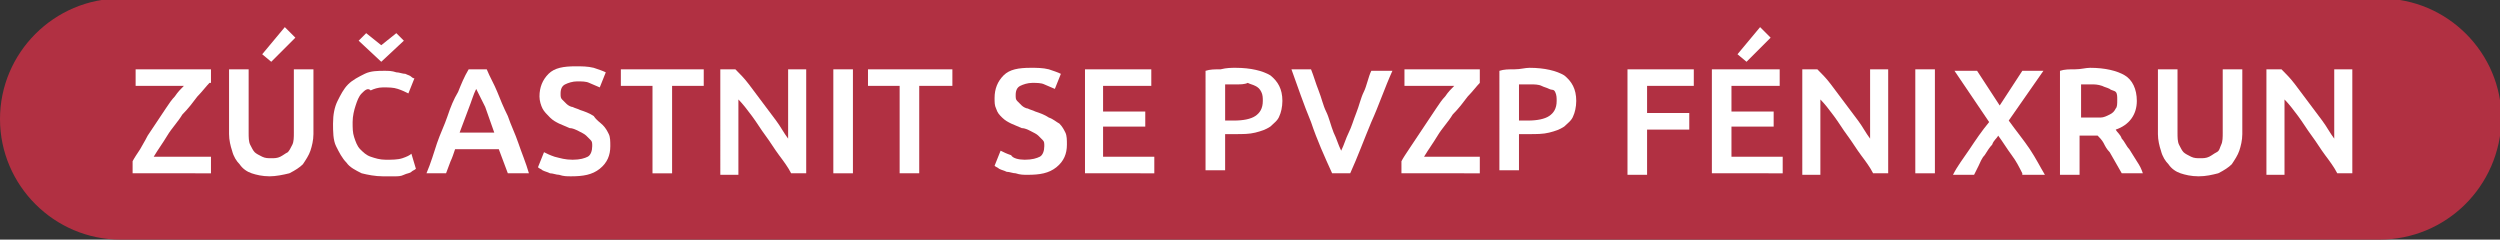 <?xml version="1.0" encoding="utf-8"?>
<!-- Generator: Adobe Illustrator 27.1.1, SVG Export Plug-In . SVG Version: 6.00 Build 0)  -->
<svg version="1.1" id="Vrstva_1" xmlns="http://www.w3.org/2000/svg" xmlns:xlink="http://www.w3.org/1999/xlink" x="0px" y="0px"
	 viewBox="0 0 165.9 15.9" style="enable-background:new 0 0 165.9 15.9;" xml:space="preserve">
<rect x="0" y="0" width="165.9" height="15.9" fill="#333333" stroke="none"/>
<style type="text/css">
	.st0{fill:#B13042;}
	.st1{fill:#FFFFFF;}
</style>
<path class="st0" d="M157.9,15.9H8c-4.4,0-8-3.6-8-8v0c0-4.4,3.6-8,8-8h150c4.4,0,8,3.6,8,8v0C165.9,12.4,162.3,15.9,157.9,15.9z"/>
<g>
	<path class="st1" d="M13.9,5.5c-0.2,0.2-0.5,0.6-0.8,0.9c-0.3,0.4-0.6,0.8-1,1.2c-0.3,0.5-0.7,0.9-1,1.4s-0.6,0.9-0.9,1.4H14v1.1
		H8.8v-0.8c0.1-0.2,0.3-0.5,0.5-0.8C9.4,9.7,9.6,9.4,9.8,9c0.2-0.3,0.4-0.6,0.6-0.9c0.2-0.3,0.4-0.6,0.6-0.9s0.4-0.6,0.6-0.8
		c0.2-0.3,0.4-0.5,0.6-0.7H9V4.6h5V5.5z"/>
	<path class="st1" d="M17.9,11.7c-0.5,0-0.9-0.1-1.2-0.2c-0.3-0.1-0.6-0.3-0.8-0.6c-0.2-0.2-0.4-0.5-0.5-0.9
		c-0.1-0.3-0.2-0.7-0.2-1.1V4.6h1.3v4.2c0,0.3,0,0.6,0.1,0.8c0.1,0.2,0.2,0.4,0.3,0.5s0.3,0.2,0.5,0.3c0.2,0.1,0.4,0.1,0.6,0.1
		c0.2,0,0.4,0,0.6-0.1c0.2-0.1,0.3-0.2,0.5-0.3c0.1-0.1,0.2-0.3,0.3-0.5s0.1-0.5,0.1-0.8V4.6h1.3v4.3c0,0.4-0.1,0.8-0.2,1.1
		c-0.1,0.3-0.3,0.6-0.5,0.9c-0.2,0.2-0.5,0.4-0.9,0.6C18.8,11.6,18.3,11.7,17.9,11.7z M19.6,2.5l-1.6,1.6l-0.6-0.5l1.5-1.8L19.6,2.5
		z"/>
	<path class="st1" d="M25.4,11.7c-0.5,0-1-0.1-1.4-0.2c-0.4-0.2-0.8-0.4-1-0.7c-0.3-0.3-0.5-0.7-0.7-1.1c-0.2-0.4-0.2-1-0.2-1.5
		c0-0.6,0.1-1.1,0.3-1.5c0.2-0.4,0.4-0.8,0.7-1.1c0.3-0.3,0.7-0.5,1.1-0.7c0.4-0.2,0.9-0.2,1.3-0.2c0.3,0,0.5,0,0.8,0.1
		c0.2,0,0.4,0.1,0.6,0.1c0.2,0.1,0.3,0.1,0.4,0.2c0.1,0.1,0.2,0.1,0.2,0.1l-0.4,1c-0.2-0.1-0.4-0.2-0.7-0.3c-0.3-0.1-0.6-0.1-1-0.1
		c-0.3,0-0.6,0.1-0.8,0.2C24.4,5.8,24.2,6,24,6.2c-0.2,0.2-0.3,0.5-0.4,0.8c-0.1,0.3-0.2,0.7-0.2,1.1c0,0.4,0,0.7,0.1,1
		c0.1,0.3,0.2,0.6,0.4,0.8c0.2,0.2,0.4,0.4,0.7,0.5s0.6,0.2,1,0.2c0.4,0,0.8,0,1.1-0.1c0.3-0.1,0.5-0.2,0.6-0.3l0.3,1
		c-0.1,0.1-0.2,0.1-0.3,0.2c-0.1,0.1-0.3,0.1-0.5,0.2c-0.2,0.1-0.4,0.1-0.6,0.1C25.9,11.7,25.7,11.7,25.4,11.7z M25.3,4.1l-1.5-1.4
		l0.5-0.5l1,0.8l1-0.8l0.5,0.5L25.3,4.1z"/>
	<path class="st1" d="M33.7,11.5c-0.1-0.3-0.2-0.5-0.3-0.8c-0.1-0.3-0.2-0.5-0.3-0.8h-2.9c-0.1,0.3-0.2,0.6-0.3,0.8
		c-0.1,0.3-0.2,0.5-0.3,0.8h-1.3c0.3-0.7,0.5-1.4,0.7-2c0.2-0.6,0.5-1.2,0.7-1.8c0.2-0.6,0.4-1.1,0.7-1.6c0.2-0.5,0.4-1,0.7-1.5h1.2
		c0.2,0.5,0.5,1,0.7,1.5c0.2,0.5,0.4,1,0.7,1.6c0.2,0.6,0.5,1.2,0.7,1.8c0.2,0.6,0.5,1.3,0.7,2H33.7z M31.6,5.9
		c-0.2,0.4-0.3,0.8-0.5,1.3c-0.2,0.5-0.4,1.1-0.6,1.6h2.3c-0.2-0.6-0.4-1.1-0.6-1.7C32,6.7,31.8,6.3,31.6,5.9z"/>
	<path class="st1" d="M38,10.6c0.5,0,0.8-0.1,1-0.2s0.3-0.4,0.3-0.7c0-0.2,0-0.3-0.1-0.4C39.1,9.2,39,9.1,38.9,9
		c-0.1-0.1-0.3-0.2-0.5-0.3c-0.2-0.1-0.4-0.2-0.6-0.2c-0.2-0.1-0.5-0.2-0.7-0.3c-0.2-0.1-0.4-0.2-0.6-0.4S36.1,7.4,36,7.2
		c-0.1-0.2-0.2-0.5-0.2-0.8c0-0.6,0.2-1.1,0.6-1.5c0.4-0.4,1-0.5,1.8-0.5c0.4,0,0.8,0,1.2,0.1c0.3,0.1,0.6,0.2,0.8,0.3l-0.4,1
		c-0.2-0.1-0.5-0.2-0.7-0.3s-0.5-0.1-0.8-0.1c-0.3,0-0.6,0.1-0.8,0.2c-0.2,0.1-0.3,0.3-0.3,0.6c0,0.2,0,0.3,0.1,0.4
		c0.1,0.1,0.2,0.2,0.3,0.3c0.1,0.1,0.3,0.2,0.4,0.2c0.2,0.1,0.3,0.1,0.5,0.2c0.3,0.1,0.6,0.2,0.9,0.4C39.6,8,39.8,8.1,40,8.3
		c0.2,0.2,0.3,0.4,0.4,0.6c0.1,0.2,0.1,0.5,0.1,0.8c0,0.6-0.2,1.1-0.7,1.5s-1.1,0.5-1.9,0.5c-0.3,0-0.5,0-0.8-0.1
		c-0.2,0-0.4-0.1-0.6-0.1c-0.2-0.1-0.3-0.1-0.5-0.2c-0.1-0.1-0.2-0.1-0.3-0.2l0.4-1c0.2,0.1,0.4,0.2,0.7,0.3
		C37.2,10.5,37.5,10.6,38,10.6z"/>
	<path class="st1" d="M46.7,4.6v1.1h-2.1v5.8h-1.3V5.7h-2.1V4.6H46.7z"/>
	<path class="st1" d="M52.5,11.5c-0.2-0.4-0.5-0.8-0.8-1.2c-0.3-0.4-0.6-0.9-0.9-1.3c-0.3-0.4-0.6-0.9-0.9-1.3
		c-0.3-0.4-0.6-0.8-0.9-1.1v5h-1.2V4.6h1c0.3,0.3,0.6,0.6,0.9,1C50,6,50.3,6.4,50.6,6.8s0.6,0.8,0.9,1.2s0.5,0.8,0.8,1.2V4.6h1.2
		v6.9H52.5z"/>
	<path class="st1" d="M55.3,4.6h1.3v6.9h-1.3V4.6z"/>
	<path class="st1" d="M63.2,4.6v1.1H61v5.8h-1.3V5.7h-2.1V4.6H63.2z"/>
	<path class="st1" d="M68,10.6c0.5,0,0.8-0.1,1-0.2s0.3-0.4,0.3-0.7c0-0.2,0-0.3-0.1-0.4c-0.1-0.1-0.2-0.2-0.3-0.3
		c-0.1-0.1-0.3-0.2-0.5-0.3c-0.2-0.1-0.4-0.2-0.6-0.2c-0.2-0.1-0.5-0.2-0.7-0.3c-0.2-0.1-0.4-0.2-0.6-0.4s-0.3-0.3-0.4-0.6
		C66,7,66,6.8,66,6.5c0-0.6,0.2-1.1,0.6-1.5c0.4-0.4,1-0.5,1.8-0.5c0.4,0,0.8,0,1.2,0.1c0.3,0.1,0.6,0.2,0.8,0.3l-0.4,1
		c-0.2-0.1-0.5-0.2-0.7-0.3s-0.5-0.1-0.8-0.1c-0.3,0-0.6,0.1-0.8,0.2c-0.2,0.1-0.3,0.3-0.3,0.6c0,0.2,0,0.3,0.1,0.4
		c0.1,0.1,0.2,0.2,0.3,0.3c0.1,0.1,0.3,0.2,0.4,0.2c0.2,0.1,0.3,0.1,0.5,0.2c0.3,0.1,0.6,0.2,0.9,0.4c0.3,0.1,0.5,0.3,0.7,0.4
		c0.2,0.2,0.3,0.4,0.4,0.6c0.1,0.2,0.1,0.5,0.1,0.8c0,0.6-0.2,1.1-0.7,1.5s-1.1,0.5-1.9,0.5c-0.3,0-0.5,0-0.8-0.1
		c-0.2,0-0.4-0.1-0.6-0.1c-0.2-0.1-0.3-0.1-0.5-0.2c-0.1-0.1-0.2-0.1-0.3-0.2l0.4-1c0.2,0.1,0.4,0.2,0.7,0.3
		C67.2,10.5,67.6,10.6,68,10.6z"/>
	<path class="st1" d="M72,11.5V4.6h4.4v1.1h-3.2v1.7h2.8v1h-2.8v2h3.4v1.1H72z"/>
	<path class="st1" d="M82,4.5c1,0,1.8,0.2,2.3,0.5c0.5,0.4,0.8,0.9,0.8,1.7c0,0.4-0.1,0.8-0.2,1c-0.1,0.3-0.4,0.5-0.6,0.7
		c-0.3,0.2-0.6,0.3-1,0.4c-0.4,0.1-0.8,0.1-1.4,0.1h-0.6v2.4h-1.3V4.7c0.3-0.1,0.6-0.1,1-0.1C81.4,4.5,81.7,4.5,82,4.5z M82.1,5.6
		c-0.3,0-0.6,0-0.8,0V8h0.6c0.6,0,1.1-0.1,1.4-0.3c0.3-0.2,0.5-0.5,0.5-1c0-0.2,0-0.4-0.1-0.6c-0.1-0.2-0.2-0.3-0.4-0.4
		c-0.2-0.1-0.3-0.1-0.5-0.2C82.6,5.6,82.3,5.6,82.1,5.6z"/>
	<path class="st1" d="M88.4,11.5c-0.5-1.1-1-2.2-1.4-3.4c-0.5-1.2-0.9-2.4-1.3-3.5H87c0.2,0.5,0.3,0.9,0.5,1.4s0.3,1,0.5,1.4
		s0.3,0.9,0.5,1.4c0.2,0.4,0.3,0.8,0.5,1.2c0.2-0.4,0.3-0.8,0.5-1.2C89.7,8.4,89.8,8,90,7.5c0.2-0.5,0.3-1,0.5-1.4s0.3-1,0.5-1.4
		h1.4C91.9,5.8,91.5,7,91,8.1c-0.5,1.2-0.9,2.3-1.4,3.4H88.4z"/>
	<path class="st1" d="M98.2,5.5c-0.2,0.2-0.5,0.6-0.8,0.9c-0.3,0.4-0.6,0.8-1,1.2c-0.3,0.5-0.7,0.9-1,1.4s-0.6,0.9-0.9,1.4h3.7v1.1
		H93v-0.8c0.1-0.2,0.3-0.5,0.5-0.8c0.2-0.3,0.4-0.6,0.6-0.9s0.4-0.6,0.6-0.9s0.4-0.6,0.6-0.9c0.2-0.3,0.4-0.6,0.6-0.8
		c0.2-0.3,0.4-0.5,0.6-0.7h-3.3V4.6h5V5.5z"/>
	<path class="st1" d="M101.5,4.5c1,0,1.8,0.2,2.3,0.5c0.5,0.4,0.8,0.9,0.8,1.7c0,0.4-0.1,0.8-0.2,1c-0.1,0.3-0.4,0.5-0.6,0.7
		c-0.3,0.2-0.6,0.3-1,0.4c-0.4,0.1-0.8,0.1-1.4,0.1h-0.6v2.4h-1.3V4.7c0.3-0.1,0.6-0.1,1-0.1S101.2,4.5,101.5,4.5z M101.6,5.6
		c-0.3,0-0.6,0-0.8,0V8h0.6c0.6,0,1.1-0.1,1.4-0.3c0.3-0.2,0.5-0.5,0.5-1c0-0.2,0-0.4-0.1-0.6S103,6,102.8,5.9
		c-0.2-0.1-0.3-0.1-0.5-0.2C102.1,5.6,101.8,5.6,101.6,5.6z"/>
	<path class="st1" d="M108,11.5V4.6h4.4v1.1h-3.1v1.8h2.8v1.1h-2.8v3H108z"/>
	<path class="st1" d="M113.6,11.5V4.6h4.5v1.1h-3.2v1.7h2.8v1h-2.8v2h3.4v1.1H113.6z M117.5,2.5l-1.6,1.6l-0.6-0.5l1.5-1.8
		L117.5,2.5z"/>
	<path class="st1" d="M124.3,11.5c-0.2-0.4-0.5-0.8-0.8-1.2c-0.3-0.4-0.6-0.9-0.9-1.3s-0.6-0.9-0.9-1.3c-0.3-0.4-0.6-0.8-0.9-1.1v5
		h-1.2V4.6h1c0.3,0.3,0.6,0.6,0.9,1c0.3,0.4,0.6,0.8,0.9,1.2c0.3,0.4,0.6,0.8,0.9,1.2s0.5,0.8,0.8,1.2V4.6h1.2v6.9H124.3z"/>
	<path class="st1" d="M127.1,4.6h1.3v6.9h-1.3V4.6z"/>
	<path class="st1" d="M134.2,11.5c-0.2-0.4-0.4-0.8-0.7-1.2s-0.6-0.9-0.9-1.3c-0.1,0.2-0.3,0.3-0.4,0.6c-0.2,0.2-0.3,0.4-0.5,0.7
		c-0.2,0.2-0.3,0.5-0.4,0.7c-0.1,0.2-0.2,0.4-0.3,0.6h-1.4c0.3-0.6,0.7-1.1,1.1-1.7s0.8-1.2,1.3-1.8l-2.3-3.4h1.5l1.5,2.3l1.5-2.3
		h1.4L133.3,8c0.5,0.7,1,1.3,1.4,1.9c0.4,0.6,0.7,1.2,1,1.7H134.2z"/>
	<path class="st1" d="M138.7,4.5c1,0,1.8,0.2,2.3,0.5s0.8,0.9,0.8,1.7c0,0.9-0.5,1.6-1.4,1.9c0.1,0.2,0.3,0.3,0.4,0.6
		c0.2,0.2,0.3,0.5,0.5,0.7c0.2,0.3,0.3,0.5,0.5,0.8c0.2,0.3,0.3,0.5,0.4,0.8h-1.4c-0.1-0.2-0.3-0.5-0.4-0.7
		c-0.1-0.2-0.3-0.5-0.4-0.7c-0.2-0.2-0.3-0.4-0.4-0.6s-0.3-0.4-0.4-0.5c-0.1,0-0.2,0-0.2,0c-0.1,0-0.1,0-0.2,0H138v2.6h-1.3V4.7
		c0.3-0.1,0.6-0.1,1-0.1S138.4,4.5,138.7,4.5z M138.8,5.6c-0.3,0-0.5,0-0.7,0v2.2h0.5c0.3,0,0.6,0,0.8,0s0.4-0.1,0.6-0.2
		c0.2-0.1,0.3-0.2,0.4-0.4c0.1-0.1,0.1-0.3,0.1-0.6c0-0.2,0-0.4-0.1-0.5S140.1,6,140,5.9c-0.2-0.1-0.3-0.1-0.5-0.2
		C139.2,5.6,139,5.6,138.8,5.6z"/>
	<path class="st1" d="M145.9,11.7c-0.5,0-0.9-0.1-1.2-0.2c-0.3-0.1-0.6-0.3-0.8-0.6c-0.2-0.2-0.4-0.5-0.5-0.9
		c-0.1-0.3-0.2-0.7-0.2-1.1V4.6h1.3v4.2c0,0.3,0,0.6,0.1,0.8c0.1,0.2,0.2,0.4,0.3,0.5s0.3,0.2,0.5,0.3c0.2,0.1,0.4,0.1,0.6,0.1
		c0.2,0,0.4,0,0.6-0.1c0.2-0.1,0.3-0.2,0.5-0.3s0.2-0.3,0.3-0.5s0.1-0.5,0.1-0.8V4.6h1.3v4.3c0,0.4-0.1,0.8-0.2,1.1
		c-0.1,0.3-0.3,0.6-0.5,0.9c-0.2,0.2-0.5,0.4-0.9,0.6C146.8,11.6,146.4,11.7,145.9,11.7z"/>
	<path class="st1" d="M155.1,11.5c-0.2-0.4-0.5-0.8-0.8-1.2c-0.3-0.4-0.6-0.9-0.9-1.3s-0.6-0.9-0.9-1.3c-0.3-0.4-0.6-0.8-0.9-1.1v5
		h-1.2V4.6h1c0.3,0.3,0.6,0.6,0.9,1c0.3,0.4,0.6,0.8,0.9,1.2c0.3,0.4,0.6,0.8,0.9,1.2s0.5,0.8,0.8,1.2V4.6h1.2v6.9H155.1z"/>
</g>
</svg>
